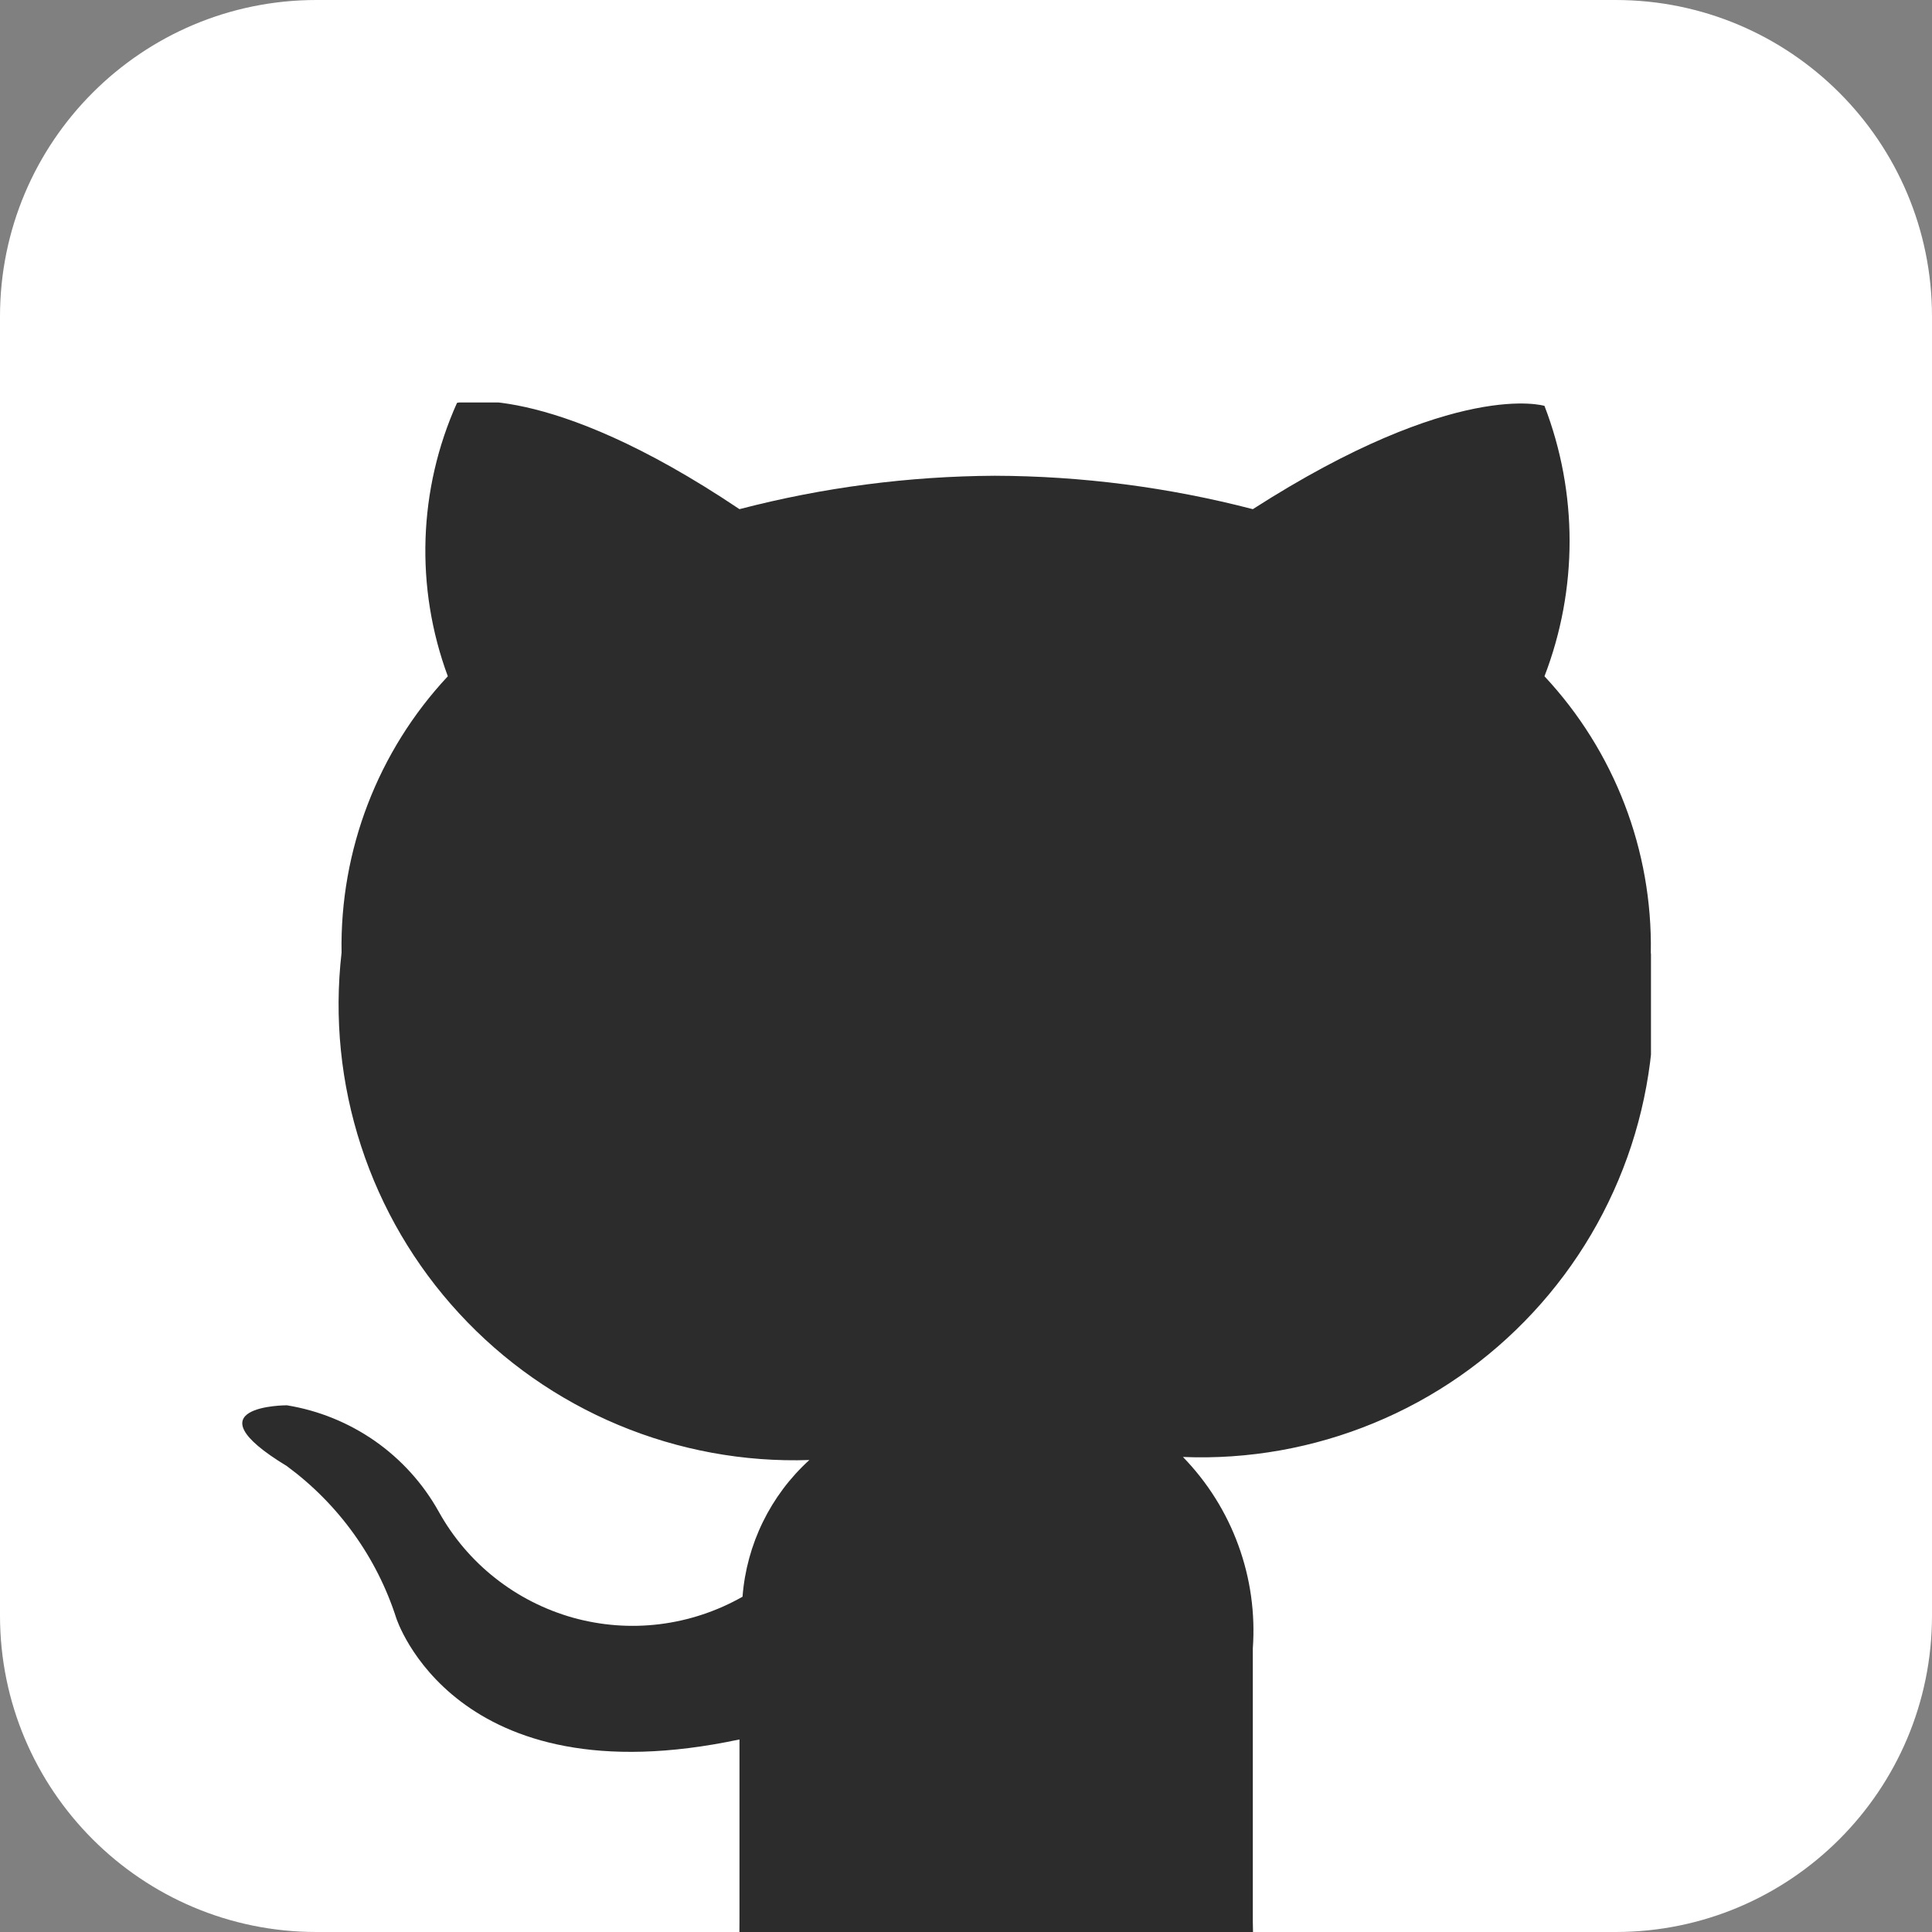 <svg width="24" height="24" viewBox="0 0 24 24" fill="none" xmlns="http://www.w3.org/2000/svg"><rect x="0" y="0" width="24" height="24" fill="#808080" stroke="none"/><g clip-path="url(#clip0)"><path d="M20.069 0H3.931C1.76 0 0 1.76 0 3.931V20.069C0 22.24 1.76 24 3.931 24H20.069C22.24 24 24 22.24 24 20.069V3.931C24 1.76 22.24 0 20.069 0Z" fill="white"/><g clip-path="url(#clip1)"><path d="M15.563 23.873V20.476C15.594 20.041 15.533 19.605 15.383 19.195C15.234 18.785 14.999 18.412 14.695 18.099C15.507 18.132 16.315 17.988 17.066 17.678C17.817 17.369 18.491 16.9 19.043 16.305C19.596 15.71 20.012 15.002 20.265 14.23C20.517 13.459 20.6 12.641 20.507 11.835C20.529 10.562 20.055 9.331 19.186 8.401C19.602 7.32 19.602 6.123 19.186 5.042C19.186 5.042 18.092 4.703 15.563 6.325C14.516 6.053 13.438 5.913 12.356 5.91C11.286 5.916 10.221 6.055 9.186 6.325C6.771 4.703 5.677 5.005 5.677 5.005C5.195 6.078 5.155 7.298 5.563 8.401C4.694 9.331 4.221 10.562 4.243 11.835C4.15 12.643 4.233 13.462 4.485 14.235C4.737 15.009 5.153 15.719 5.705 16.317C6.256 16.915 6.93 17.387 7.681 17.701C8.431 18.015 9.241 18.164 10.054 18.137C9.571 18.576 9.274 19.184 9.224 19.835C8.907 20.015 8.558 20.131 8.196 20.176C7.834 20.221 7.467 20.193 7.116 20.095C6.765 19.996 6.437 19.829 6.151 19.603C5.865 19.378 5.627 19.097 5.45 18.778C5.256 18.43 4.985 18.13 4.658 17.901C4.331 17.673 3.957 17.521 3.563 17.457C3.563 17.457 2.318 17.457 3.563 18.212C4.203 18.683 4.679 19.343 4.922 20.099C4.922 20.099 5.639 22.363 9.186 21.608V23.873C9.186 24.212 9.186 28.363 8.356 28.288C10.967 29.143 13.783 29.143 16.393 28.288C15.752 28.439 15.563 24.288 15.563 23.873Z" fill="#2C2C2C"/></g></g><defs><clipPath id="clip0"><rect width="24" height="24" fill="white"/></clipPath><clipPath id="clip1"><rect width="17.509" height="24" fill="white" transform="translate(3 5)"/></clipPath></defs></svg>